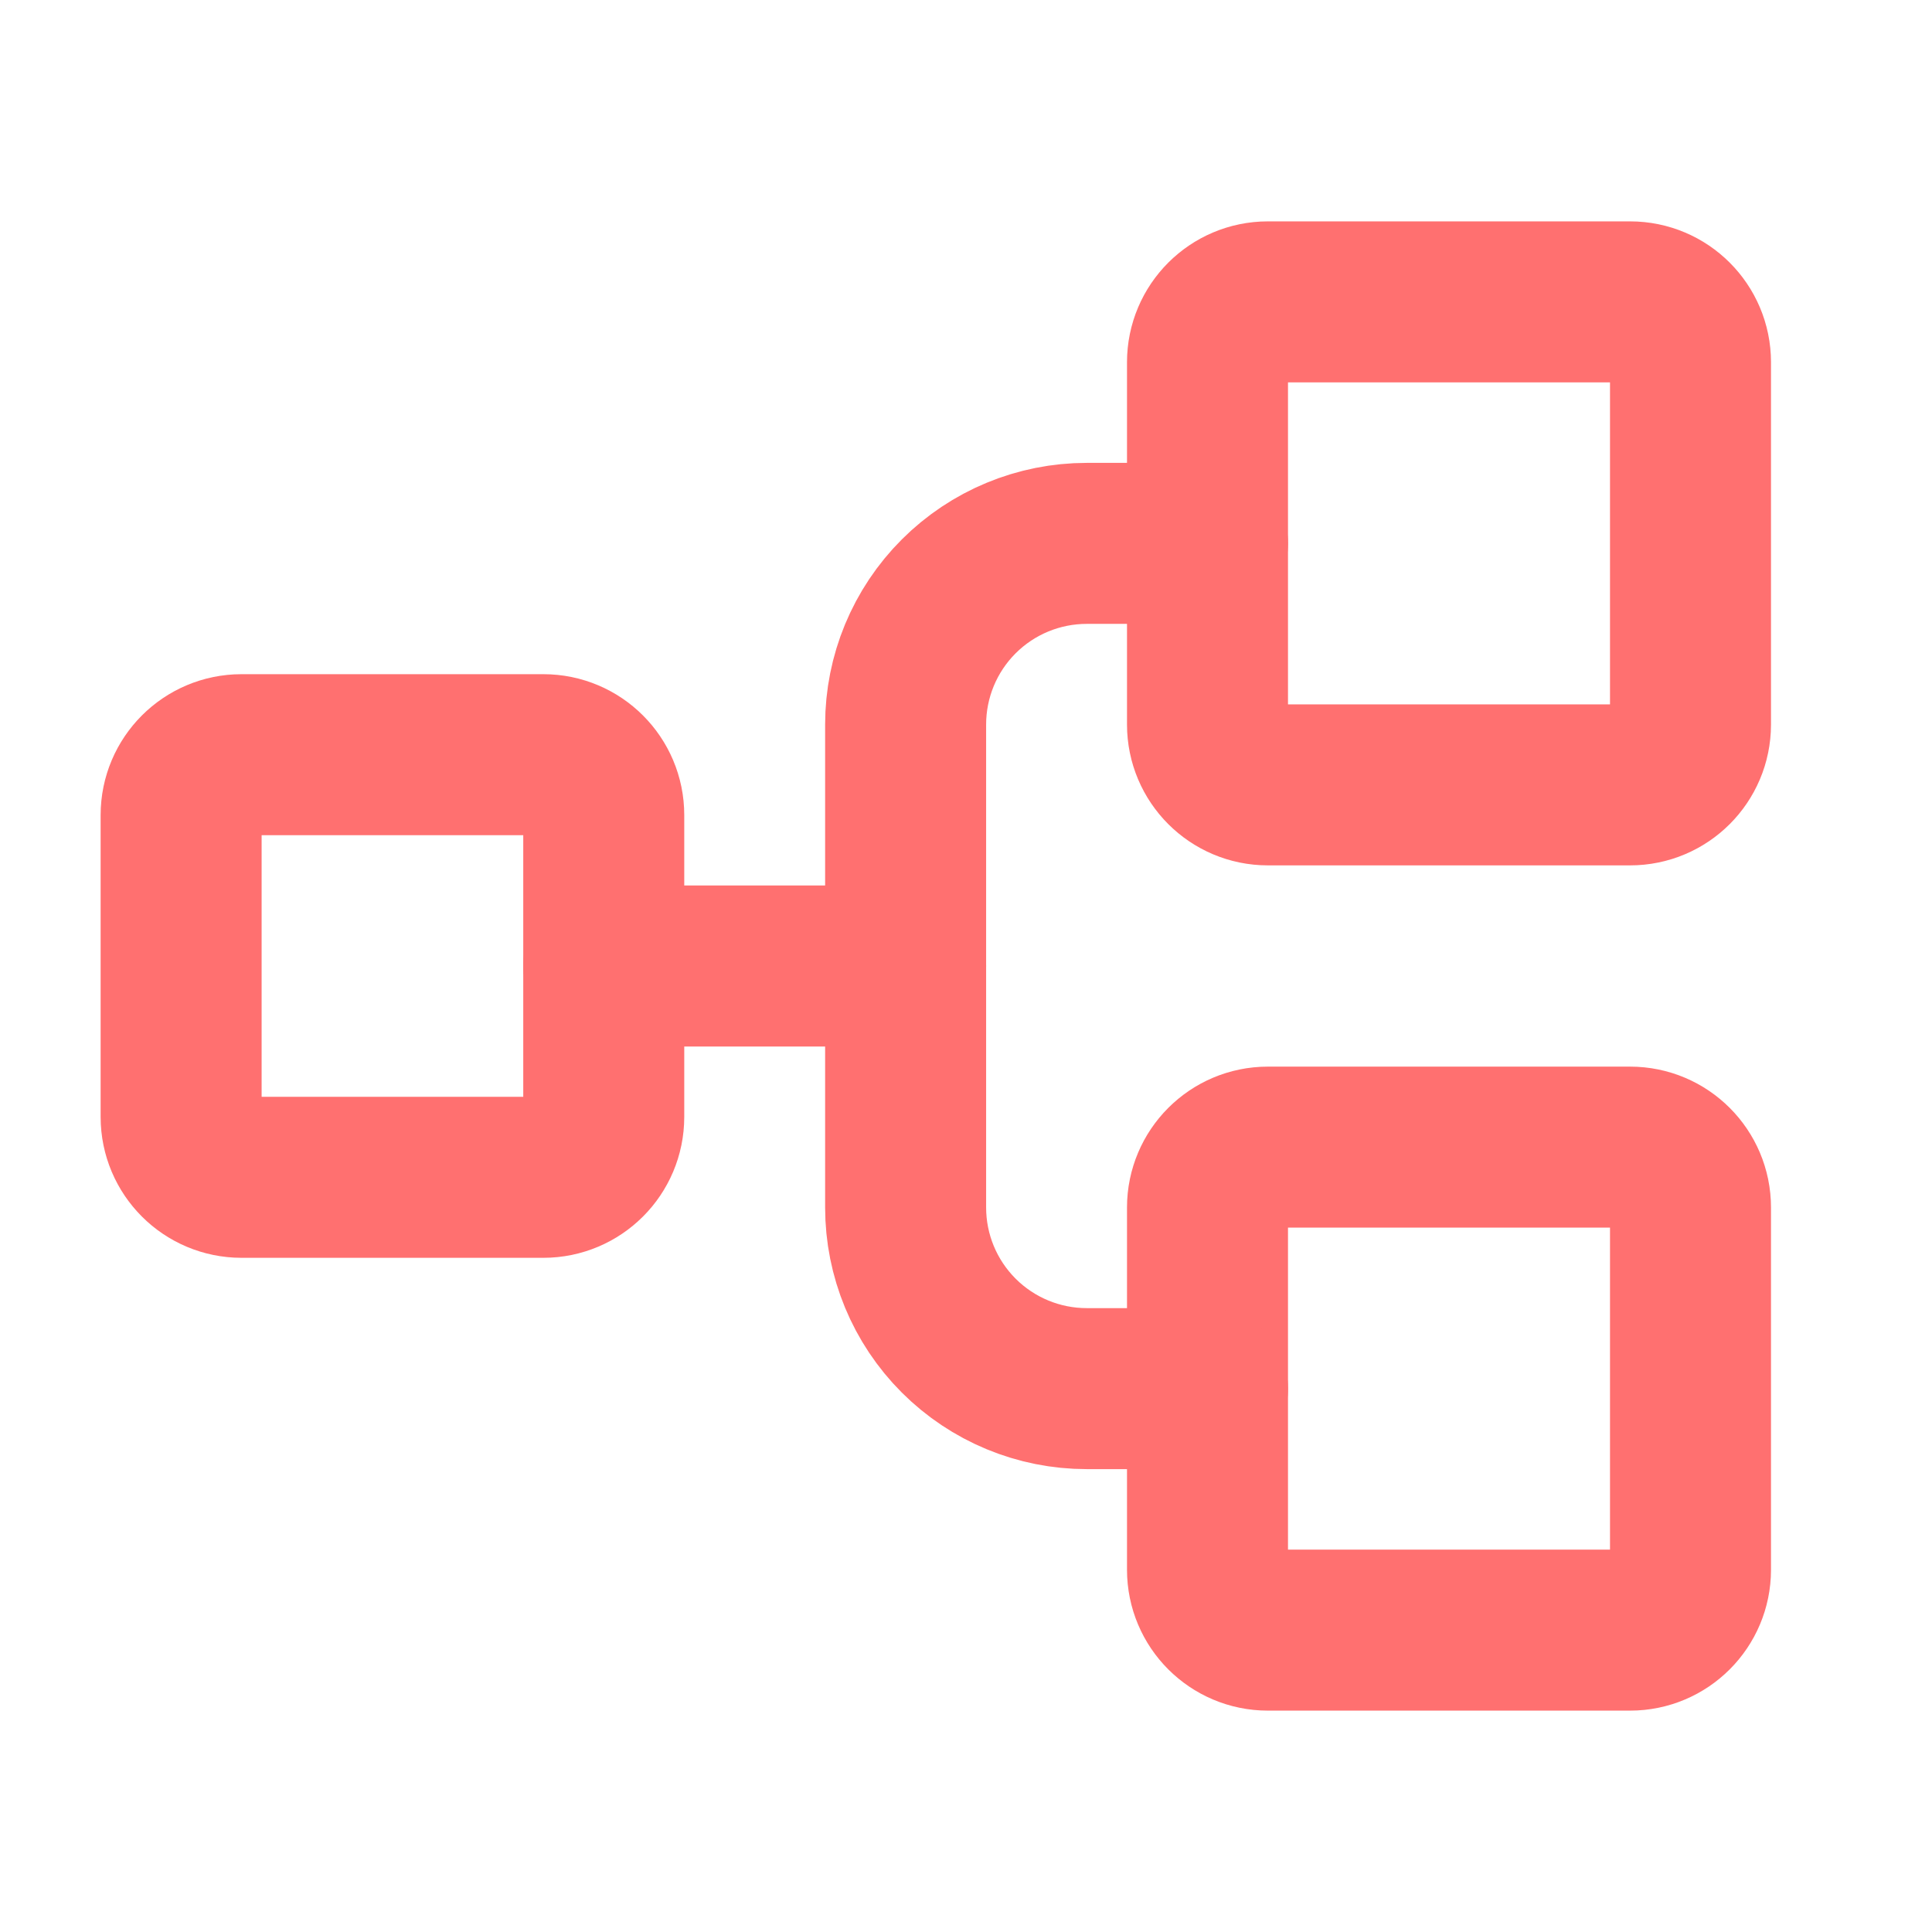 <svg width="24" height="24" viewBox="0 0 24 24" fill="none" xmlns="http://www.w3.org/2000/svg">
<g id="TreeStructure">
<path id="Vector" d="M6.75 9.375H3C2.586 9.375 2.25 9.711 2.25 10.125V13.875C2.25 14.289 2.586 14.625 3 14.625H6.75C7.164 14.625 7.5 14.289 7.5 13.875V10.125C7.5 9.711 7.164 9.375 6.75 9.375Z" stroke="#FF7070" stroke-width="2" stroke-linecap="round" stroke-linejoin="round"/>
<path id="Vector_2" d="M20.25 3.75H15.75C15.336 3.75 15 4.086 15 4.5V9C15 9.414 15.336 9.75 15.75 9.75H20.25C20.664 9.75 21 9.414 21 9V4.5C21 4.086 20.664 3.75 20.25 3.75Z" stroke="#FF7070" stroke-width="2" stroke-linecap="round" stroke-linejoin="round"/>
<path id="Vector_3" d="M20.25 14.25H15.75C15.336 14.25 15 14.586 15 15V19.5C15 19.914 15.336 20.25 15.75 20.25H20.25C20.664 20.25 21 19.914 21 19.5V15C21 14.586 20.664 14.25 20.25 14.25Z" stroke="#FF7070" stroke-width="2" stroke-linecap="round" stroke-linejoin="round"/>
<path id="Vector_4" d="M7.5 12H11.25" stroke="#FF7070" stroke-width="2" stroke-linecap="round" stroke-linejoin="round"/>
<path id="Vector_5" d="M15 17.25H13.5C12.903 17.25 12.331 17.013 11.909 16.591C11.487 16.169 11.25 15.597 11.25 15V9C11.25 8.403 11.487 7.831 11.909 7.409C12.331 6.987 12.903 6.75 13.5 6.75H15" stroke="#FF7070" stroke-width="2" stroke-linecap="round" stroke-linejoin="round"/>
</g>
</svg>
